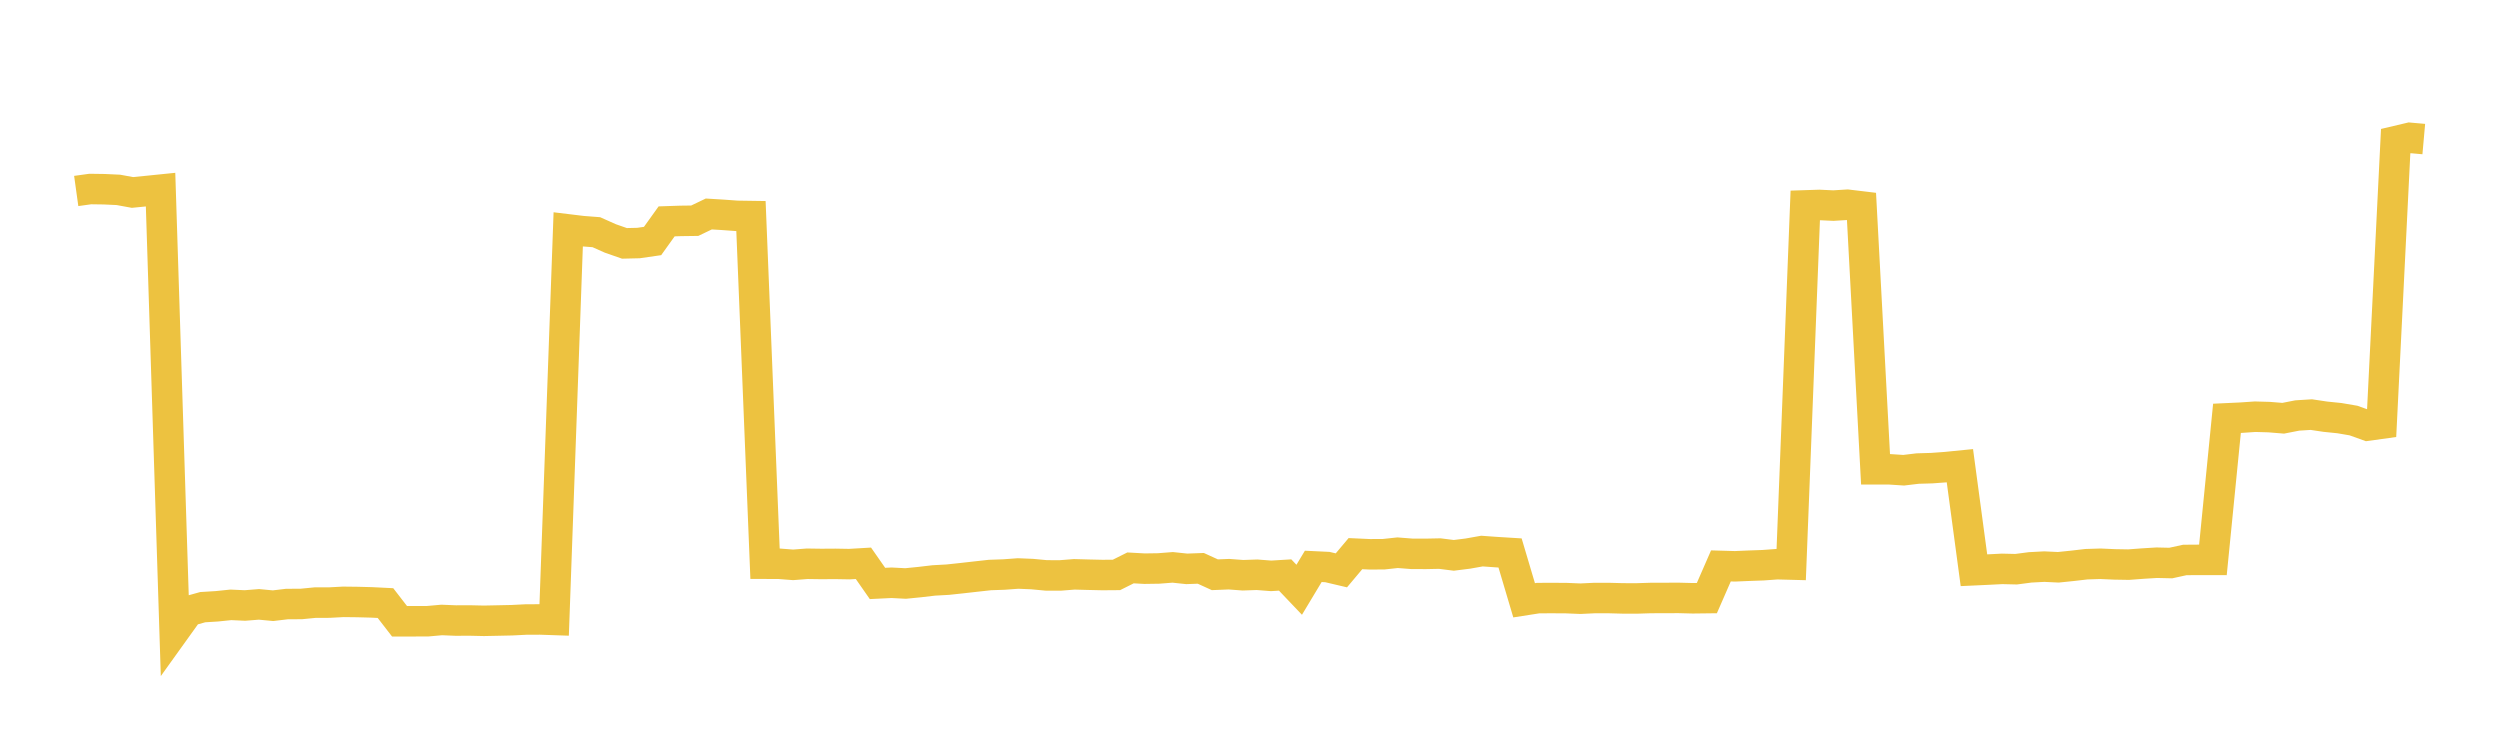 <svg width="164" height="48" xmlns="http://www.w3.org/2000/svg" xmlns:xlink="http://www.w3.org/1999/xlink"><path fill="none" stroke="rgb(237,194,64)" stroke-width="2" d="M5,12.528L5.922,12.4L6.844,12.413L7.766,12.456L8.689,12.625L9.611,12.534L10.533,12.44L11.455,41.372L12.377,40.087L13.299,39.83L14.222,39.773L15.144,39.678L16.066,39.72L16.988,39.647L17.91,39.734L18.832,39.624L19.754,39.621L20.677,39.531L21.599,39.53L22.521,39.481L23.443,39.492L24.365,39.516L25.287,39.562L26.21,40.756L27.132,40.755L28.054,40.752L28.976,40.67L29.898,40.708L30.82,40.704L31.743,40.725L32.665,40.706L33.587,40.686L34.509,40.64L35.431,40.636L36.353,40.668L37.275,15.049L38.198,15.161L39.12,15.232L40.042,15.643L40.964,15.965L41.886,15.943L42.808,15.81L43.731,14.522L44.653,14.491L45.575,14.479L46.497,14.037L47.419,14.093L48.341,14.16L49.263,14.174L50.186,36.98L51.108,36.983L52.03,37.054L52.952,36.983L53.874,36.996L54.796,36.99L55.719,37.006L56.641,36.952L57.563,38.274L58.485,38.229L59.407,38.277L60.329,38.185L61.251,38.077L62.174,38.026L63.096,37.927L64.018,37.823L64.94,37.721L65.862,37.689L66.784,37.621L67.707,37.659L68.629,37.746L69.551,37.749L70.473,37.676L71.395,37.701L72.317,37.722L73.24,37.715L74.162,37.254L75.084,37.305L76.006,37.291L76.928,37.219L77.85,37.317L78.772,37.283L79.695,37.704L80.617,37.667L81.539,37.736L82.461,37.704L83.383,37.776L84.305,37.72L85.228,38.689L86.15,37.154L87.072,37.198L87.994,37.415L88.916,36.319L89.838,36.361L90.76,36.358L91.683,36.258L92.605,36.33L93.527,36.334L94.449,36.315L95.371,36.431L96.293,36.315L97.216,36.151L98.138,36.217L99.06,36.274L99.982,39.379L100.904,39.235L101.826,39.231L102.749,39.237L103.671,39.275L104.593,39.231L105.515,39.23L106.437,39.255L107.359,39.258L108.281,39.229L109.204,39.226L110.126,39.223L111.048,39.247L111.97,39.236L112.892,37.124L113.814,37.15L114.737,37.111L115.659,37.078L116.581,37.011L117.503,37.035L118.425,13.474L119.347,13.444L120.269,13.487L121.192,13.43L122.114,13.541L123.036,30.787L123.958,30.787L124.88,30.847L125.802,30.737L126.725,30.71L127.647,30.643L128.569,30.551L129.491,37.408L130.413,37.365L131.335,37.318L132.257,37.34L133.18,37.219L134.102,37.17L135.024,37.214L135.946,37.119L136.868,37.012L137.79,36.983L138.713,37.024L139.635,37.04L140.557,36.971L141.479,36.914L142.401,36.935L143.323,36.734L144.246,36.727L145.168,36.729L146.09,27.442L147.012,27.399L147.934,27.336L148.856,27.362L149.778,27.437L150.701,27.256L151.623,27.198L152.545,27.336L153.467,27.43L154.389,27.588L155.311,27.919L156.234,27.791L157.156,9.259L158.078,9.041L159,9.123"></path></svg>